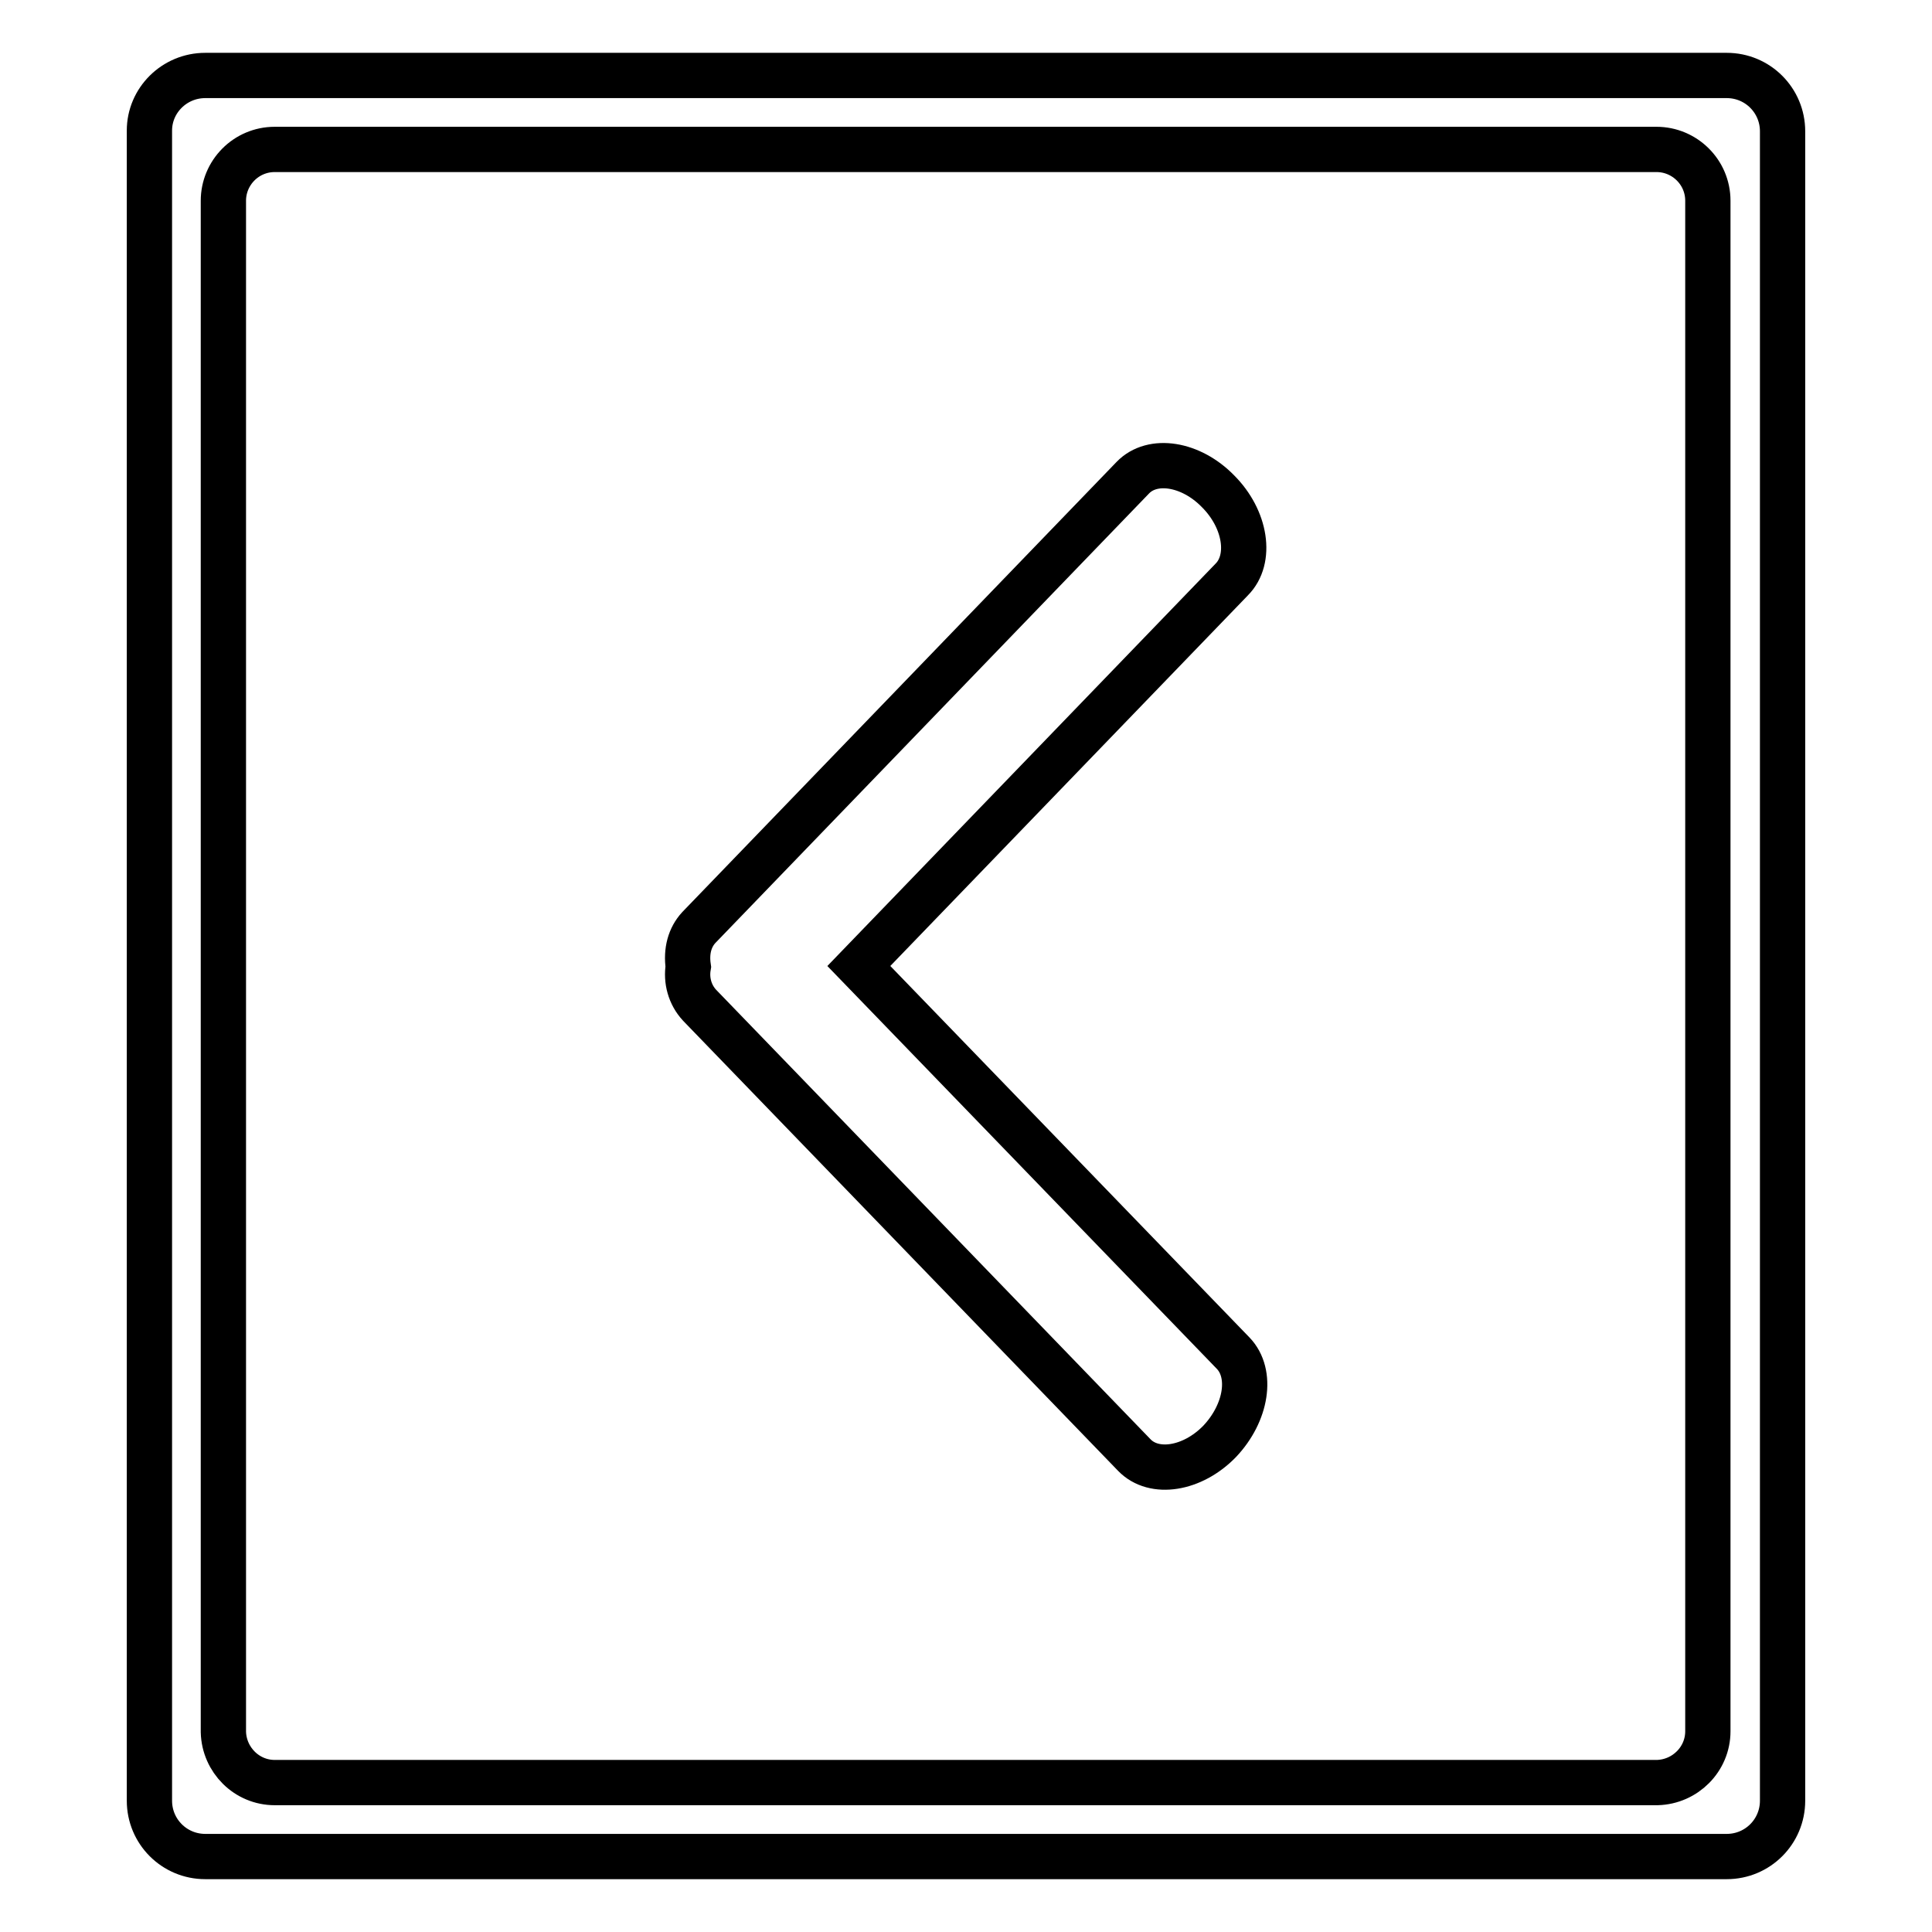 <?xml version="1.0" encoding="utf-8"?>
<!-- Svg Vector Icons : http://www.onlinewebfonts.com/icon -->
<!DOCTYPE svg PUBLIC "-//W3C//DTD SVG 1.1//EN" "http://www.w3.org/Graphics/SVG/1.1/DTD/svg11.dtd">
<svg version="1.1" xmlns="http://www.w3.org/2000/svg" xmlns:xlink="http://www.w3.org/1999/xlink" x="0px" y="0px" viewBox="0 0 256 256" enable-background="new 0 0 256 256" xml:space="preserve">
<g> <path stroke-width="6" fill-opacity="0" stroke="#000000"  d="M92.6,122.9c-1.2,1.3-1.7,3.1-1.4,5.2c-0.3,1.8,0.2,3.7,1.5,5.1l57.6,59.6c2.6,2.7,7.7,1.9,11.3-1.8 c3.6-3.8,4.4-9,1.8-11.7L113.8,128l49.4-51.2c2.7-2.7,1.9-8-1.8-11.7c-3.6-3.7-8.7-4.5-11.3-1.8L92.6,122.9L92.6,122.9z"/> <path stroke-width="6" fill-opacity="0" stroke="#000000"  d="M228.8,10H27.2c-4.1,0-7.4,3.3-7.4,7.3c0,0,0,0,0,0v221.3c0,4.1,3.3,7.4,7.4,7.4h201.6 c4.1,0,7.4-3.3,7.4-7.4V17.4C236.2,13.3,232.9,10,228.8,10C228.8,10,228.8,10,228.8,10z M226.3,229.4c0,3.7-3,6.7-6.7,6.8 c0,0,0,0,0,0H36.4c-3.7,0-6.7-3-6.8-6.7c0,0,0,0,0,0V26.6c0-3.7,3-6.8,6.8-6.8h183.1c3.7,0,6.8,3,6.8,6.8V229.4z"/></g>
</svg>